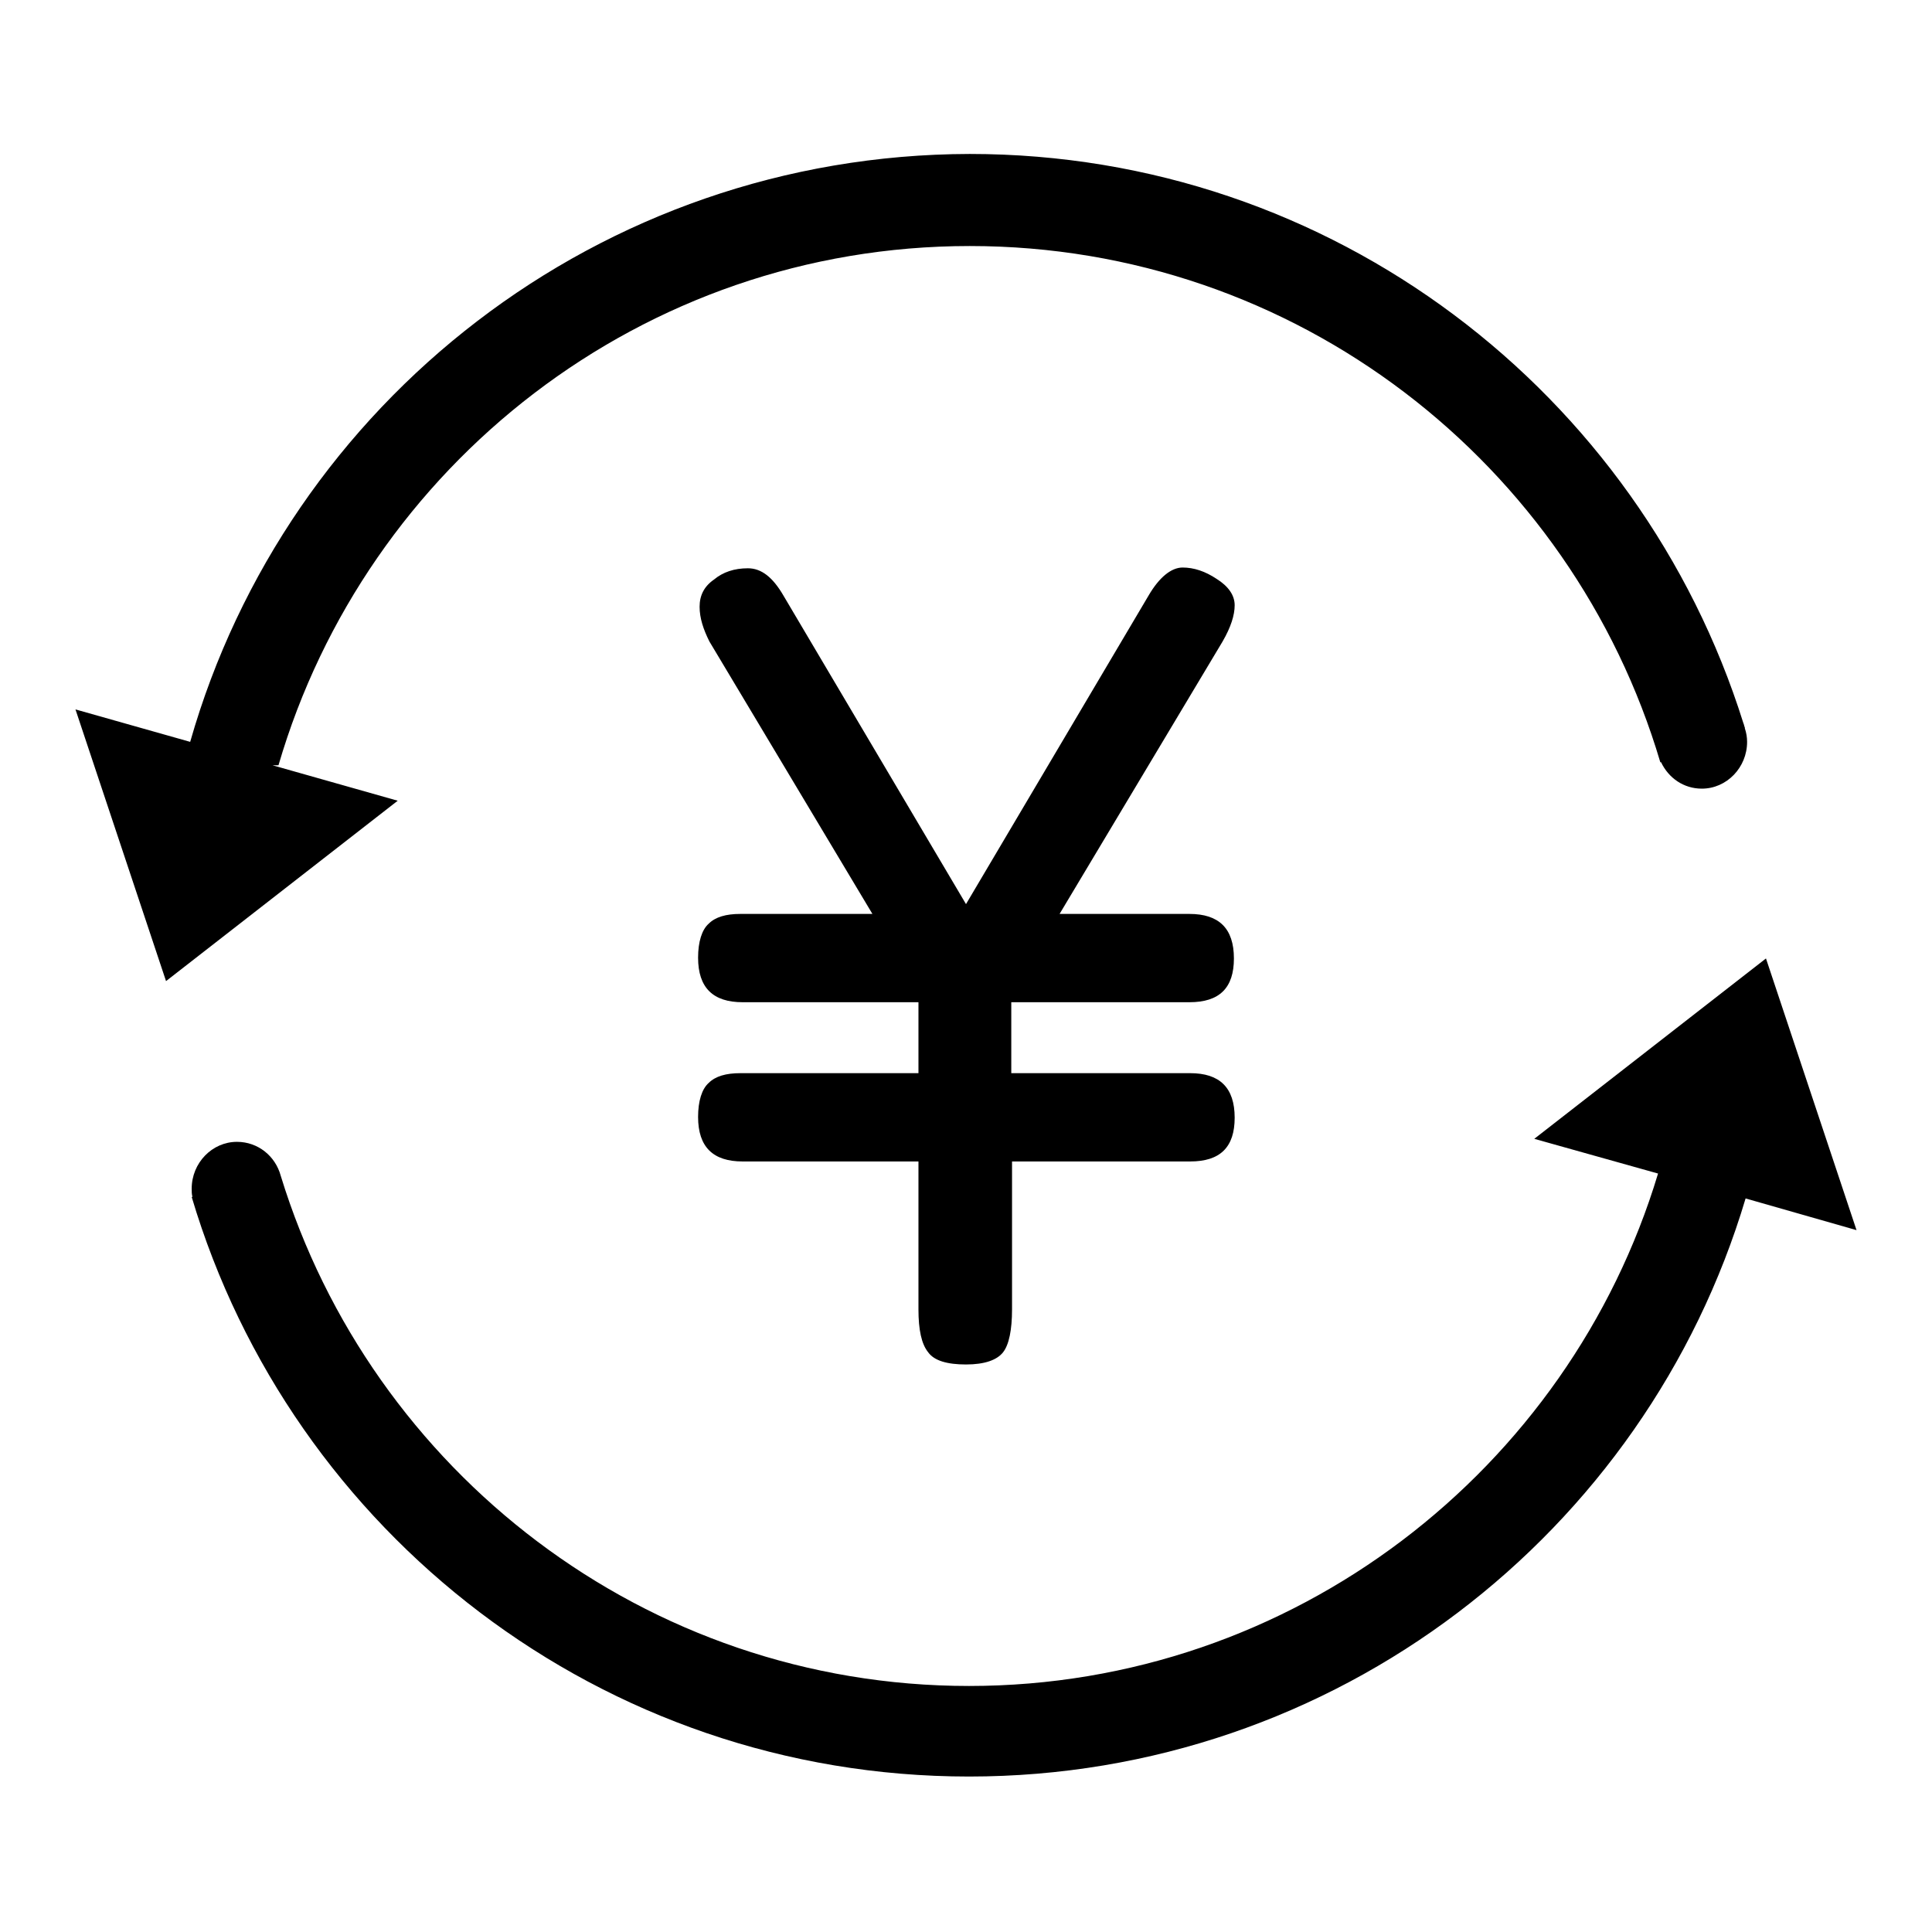 <?xml version="1.0" encoding="utf-8"?>
<!-- Svg Vector Icons : http://www.onlinewebfonts.com/icon -->
<!DOCTYPE svg PUBLIC "-//W3C//DTD SVG 1.1//EN" "http://www.w3.org/Graphics/SVG/1.1/DTD/svg11.dtd">
<svg version="1.1" xmlns="http://www.w3.org/2000/svg" xmlns:xlink="http://www.w3.org/1999/xlink" x="0px" y="0px" viewBox="0 0 256 256" enable-background="new 0 0 256 256" xml:space="preserve">
<g><g><path fill="#000000" d="M36.1,101.4h0.8c11.6-39.7,48.2-68.8,91.6-68.8c43.3,0,79.8,28.9,91.5,68.4l0.1,0c1,2.1,3,3.5,5.4,3.5c3.3,0,6-2.8,6-6.2c0-0.6-0.1-1.2-0.3-1.8l0,0c0,0,0-0.1,0-0.1c-0.1-0.2-0.1-0.4-0.2-0.6c-13.7-43.7-54.4-75.4-102.5-75.4C79.4,20.5,38,53.4,25.2,98.3L10,94l12,36l30.7-23.9L36.1,101.4L36.1,101.4z M246,163l-12-36l-30.7,23.9l16.4,4.6c-11.8,39.2-48.3,67.9-91.3,67.9c-42.9,0-79.2-28.5-91.2-67.6h0c-0.7-2.6-3-4.5-5.8-4.5c-3.3,0-6,2.8-6,6.2c0,0.4,0,0.7,0.1,1.1l-0.1,0c13.2,44.4,54.3,76.8,103,76.8c48.6,0,89.7-32.3,102.9-76.6L246,163L246,163z"/><path fill="#000000" d="M98.1,142.2c-1.9,0-3.3,0.4-4.2,1.3c-0.9,0.8-1.4,2.4-1.4,4.5c0,4,2,5.9,5.9,5.9h23.3v19.6c0,2.7,0.4,4.6,1.3,5.7c0.8,1.1,2.5,1.6,5,1.6c2.5,0,4.1-0.6,4.9-1.6s1.2-3,1.2-5.7v-19.6h23.6c4,0,5.9-1.9,5.9-5.8c0-4-2-5.9-5.9-5.9H134v-9.4h23.6c4,0,5.9-1.9,5.9-5.8c0-4-2-5.9-5.9-5.9h-17.2L162,85c1.1-1.9,1.6-3.5,1.6-4.8c0-1.3-0.8-2.5-2.4-3.5c-1.5-1-3-1.5-4.5-1.5s-3.1,1.3-4.5,3.7l-24.2,40.9l-24.2-40.9c-1.4-2.4-2.9-3.6-4.7-3.6s-3.3,0.5-4.5,1.5c-1.3,0.9-1.9,2.1-1.9,3.6c0,1.5,0.5,3,1.3,4.6l21.6,36.1H98.1c-1.9,0-3.3,0.4-4.2,1.3c-0.9,0.8-1.4,2.4-1.4,4.5c0,4,2,5.9,5.9,5.9h23.3v9.4H98.1L98.1,142.2z"/></g></g>
</svg>